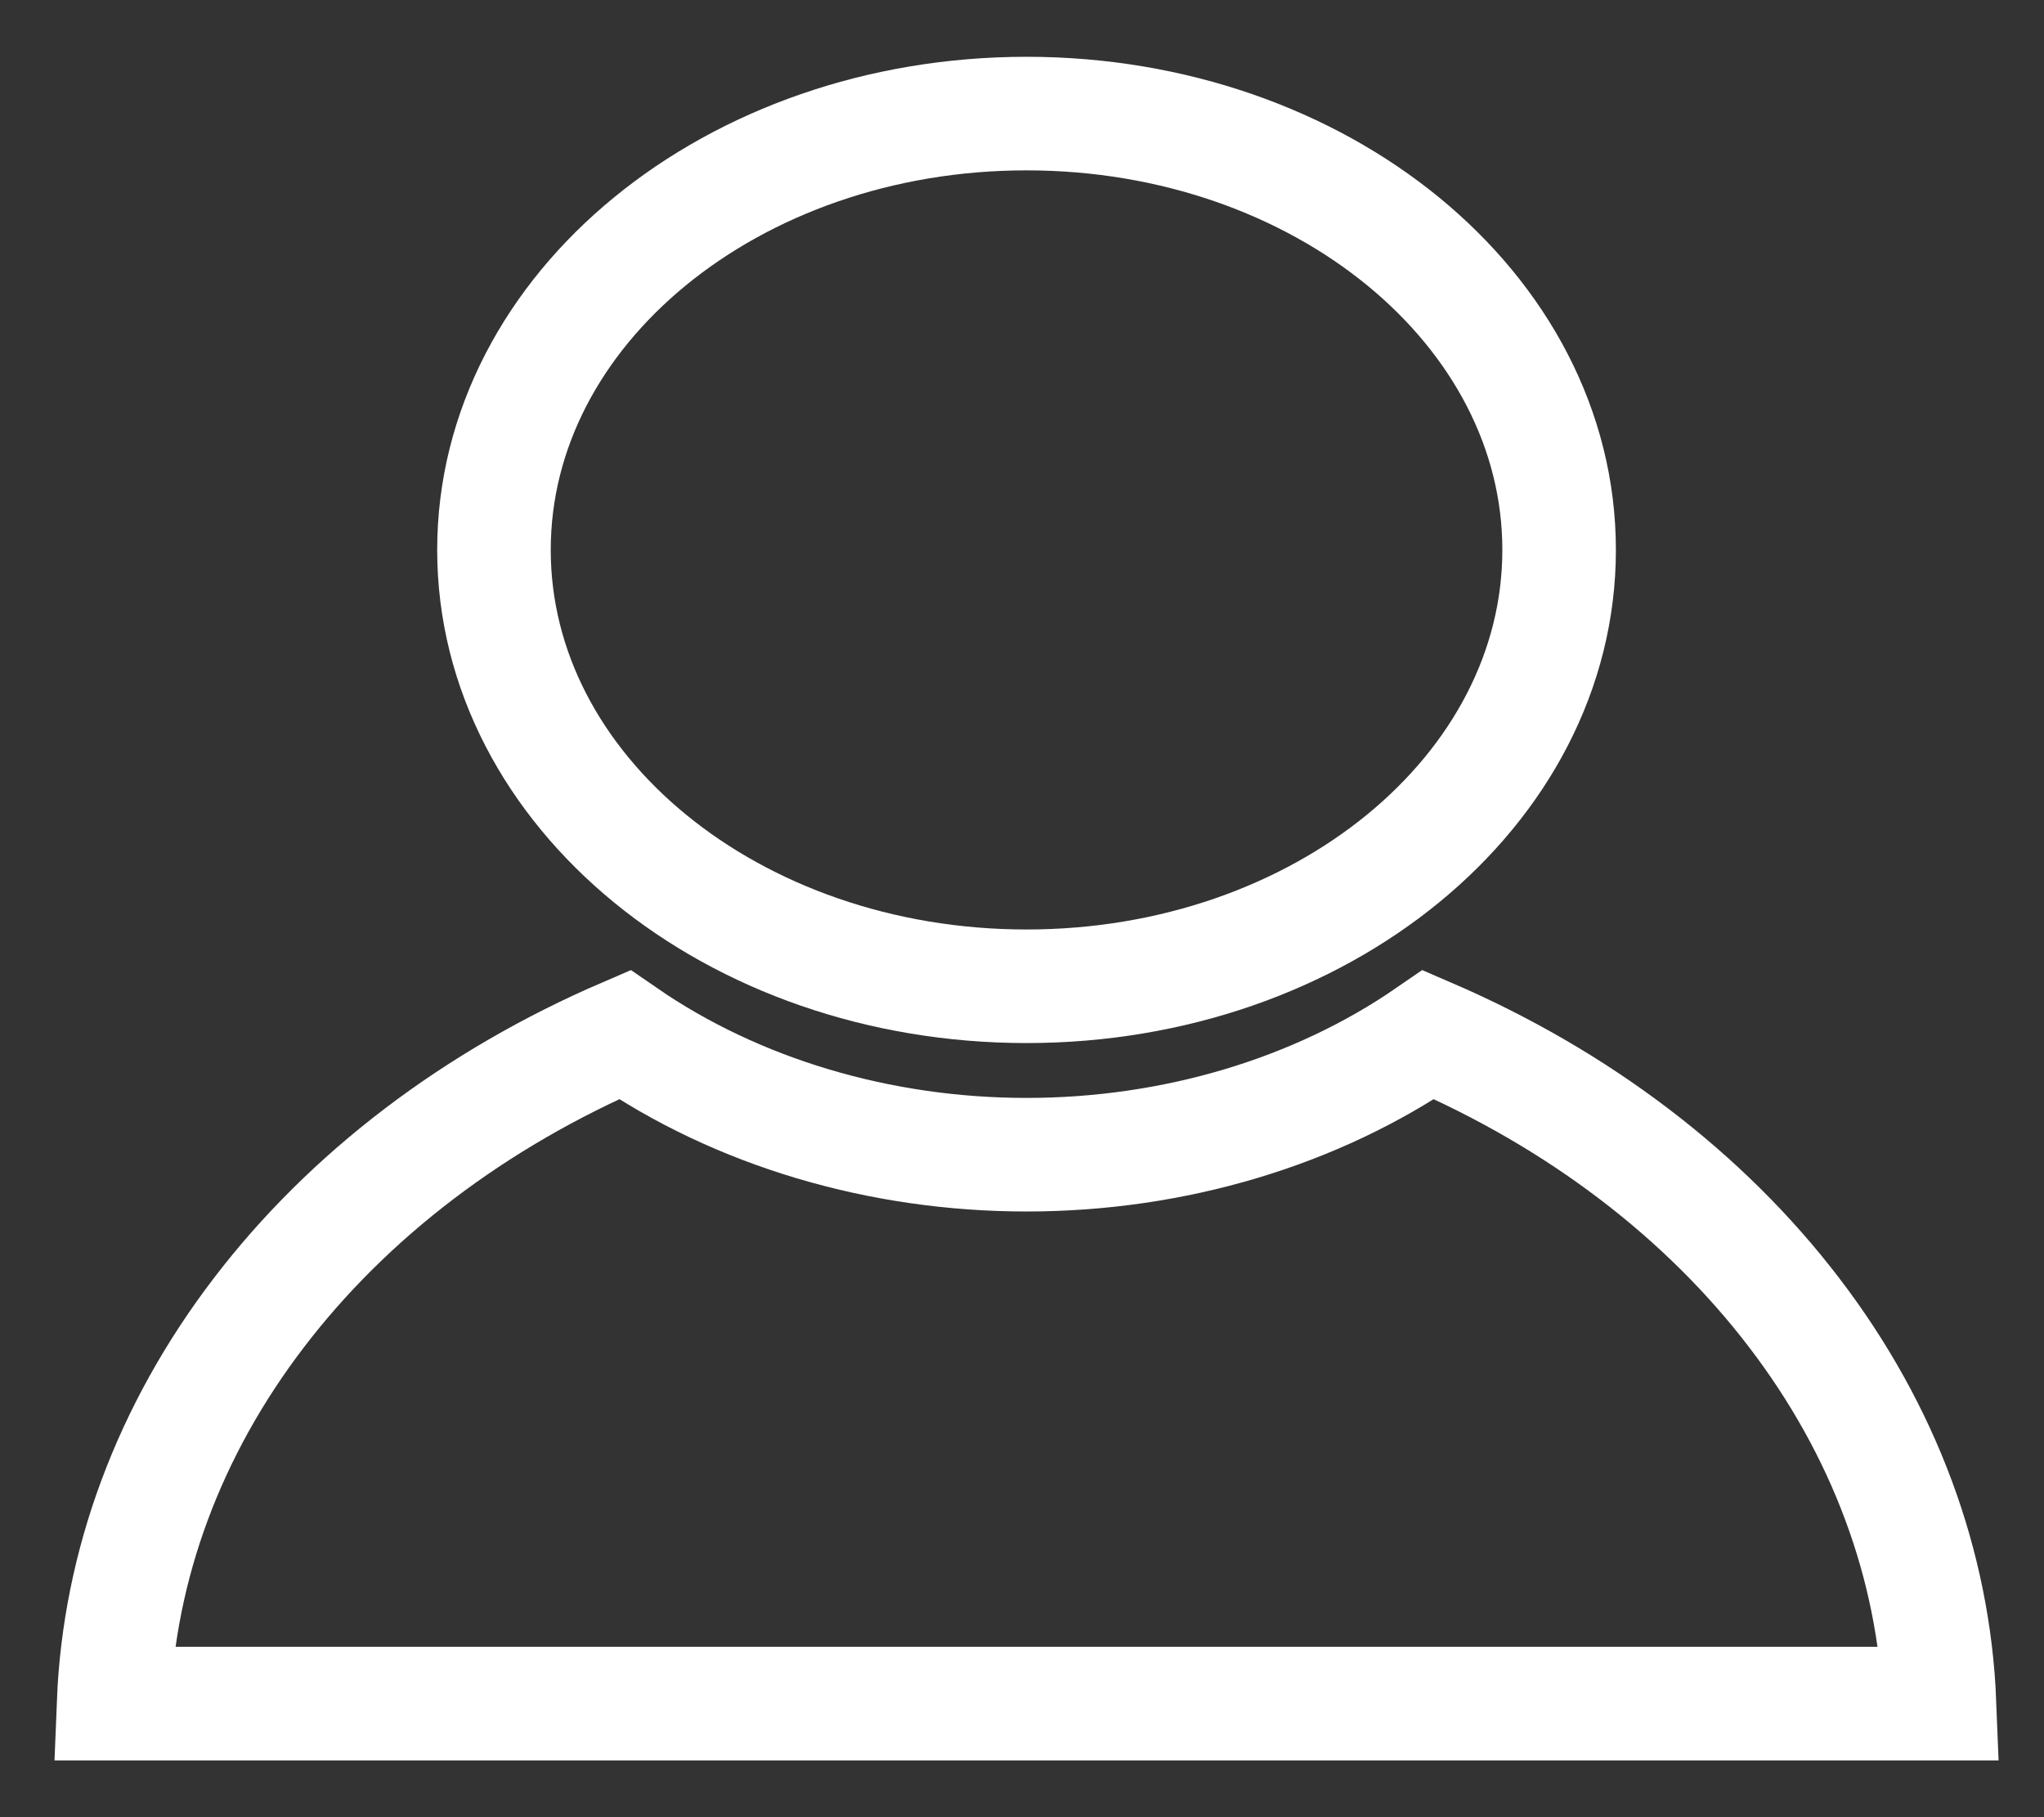 <svg xmlns="http://www.w3.org/2000/svg" width="18" height="16" viewBox="0 0 18 16" fill="none"><rect x="0" y="0" width="18" height="16" fill="#333333" stroke="none"/><path d="M9.04 8.684C11.63 8.684 13.73 6.964 13.73 4.842C13.73 2.72 11.63 1 9.04 1C6.45 1 4.35 2.72 4.35 4.842C4.35 6.964 6.45 8.684 9.04 8.684Z" stroke="white" stroke-miterlimit="10"></path><path d="M12.58 9.11C11.589 9.793 10.335 10.167 9.04 10.167C7.745 10.167 6.491 9.793 5.5 9.11C4.181 9.678 3.07 10.523 2.28 11.558C1.489 12.592 1.048 13.78 1 15H17.08C17.032 13.78 16.591 12.592 15.8 11.558C15.01 10.523 13.899 9.678 12.58 9.11V9.11Z" stroke="white" stroke-miterlimit="10"></path></svg>
